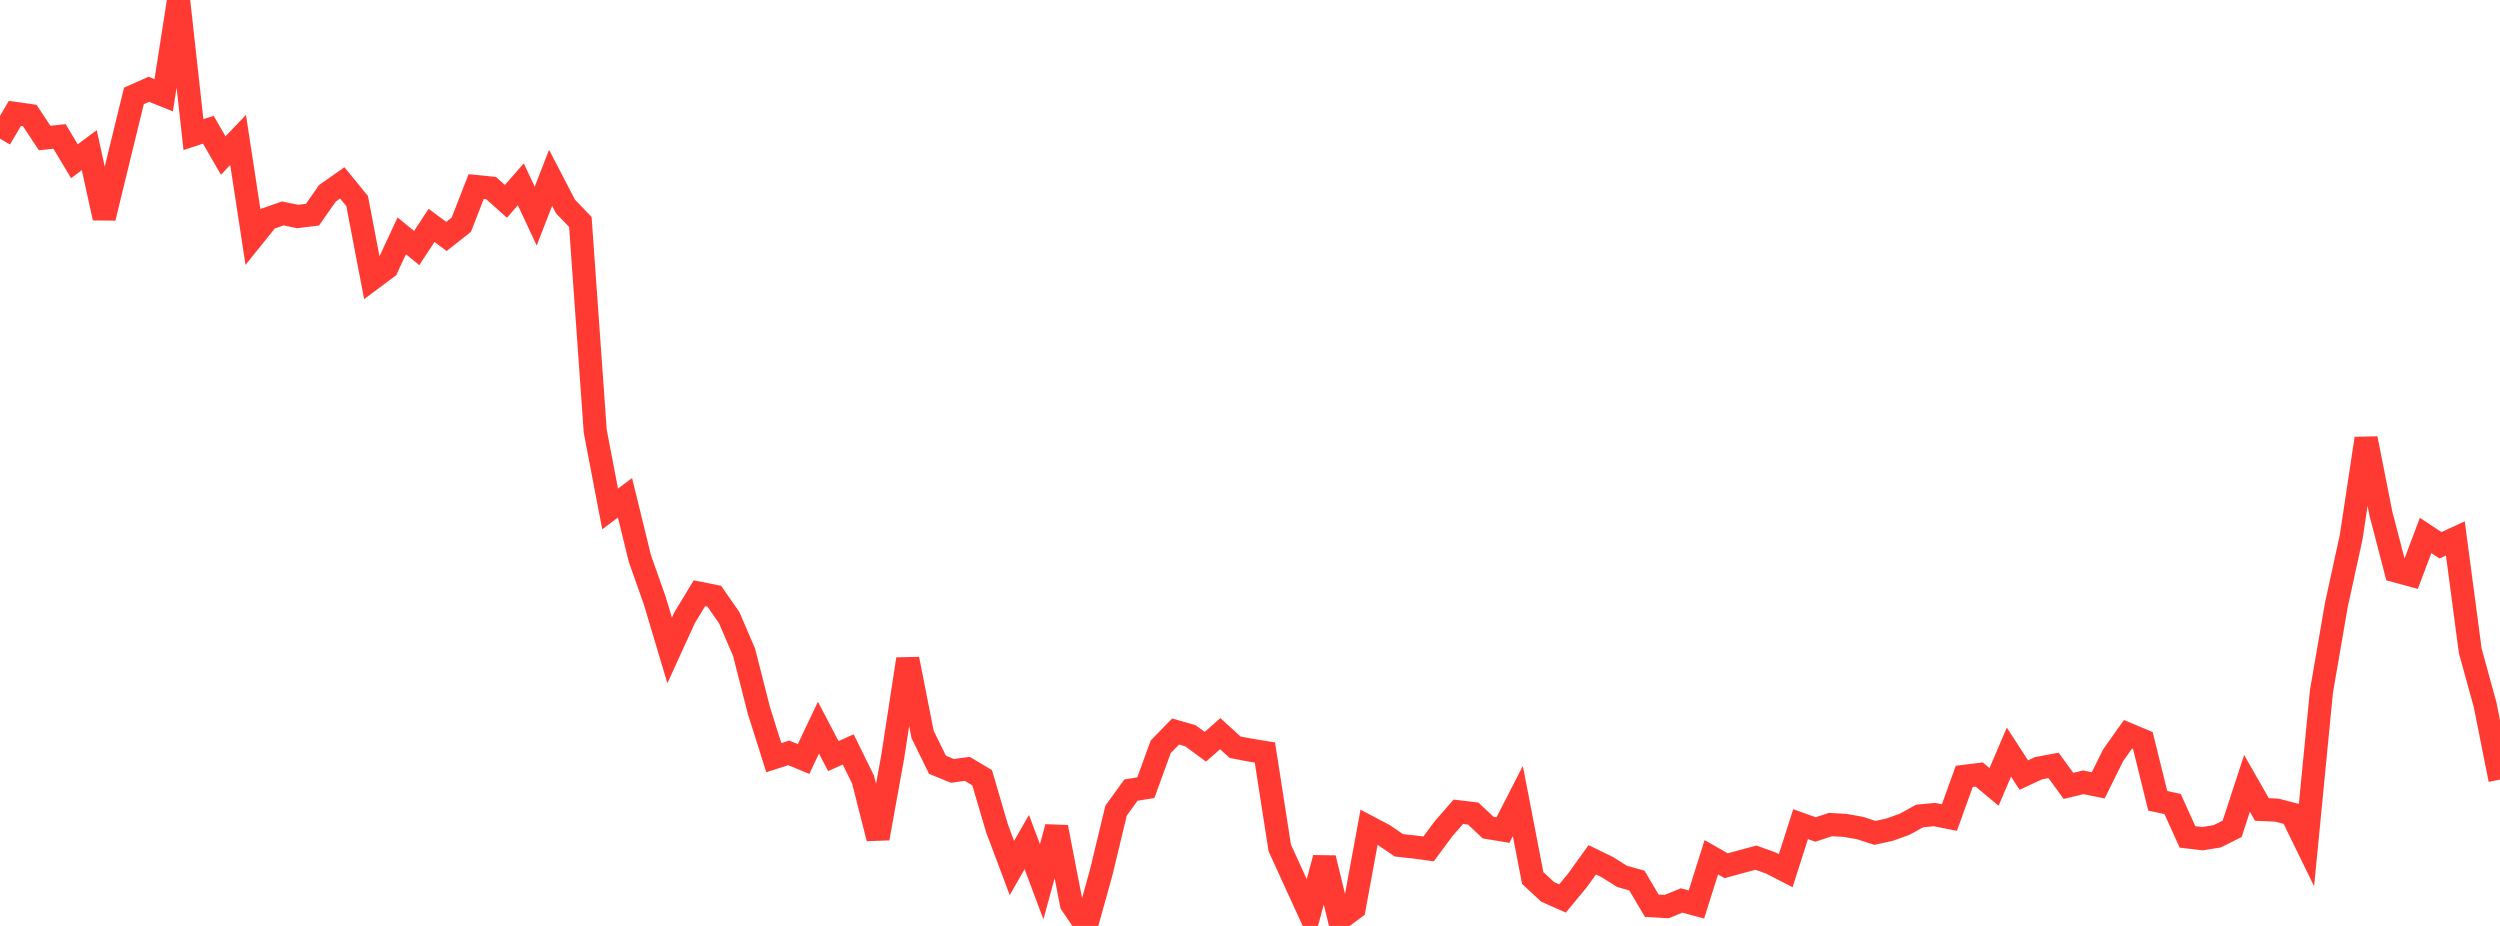 <?xml version="1.0" standalone="no"?>
<!DOCTYPE svg PUBLIC "-//W3C//DTD SVG 1.1//EN" "http://www.w3.org/Graphics/SVG/1.1/DTD/svg11.dtd">

<svg width="135" height="50" viewBox="0 0 135 50" preserveAspectRatio="none" 
  xmlns="http://www.w3.org/2000/svg"
  xmlns:xlink="http://www.w3.org/1999/xlink">


<polyline points="0.0, 7.488 0.804, 6.124 1.607, 6.238 2.411, 7.454 3.214, 7.367 4.018, 8.708 4.821, 8.107 5.625, 11.768 6.429, 8.464 7.232, 5.18 8.036, 4.821 8.839, 5.142 9.643, 0.0 10.446, 7.269 11.25, 7.005 12.054, 8.4 12.857, 7.556 13.661, 12.806 14.464, 11.807 15.268, 11.525 16.071, 11.691 16.875, 11.592 17.679, 10.44 18.482, 9.875 19.286, 10.858 20.089, 15.056 20.893, 14.458 21.696, 12.735 22.5, 13.394 23.304, 12.172 24.107, 12.768 24.911, 12.134 25.714, 10.075 26.518, 10.155 27.321, 10.871 28.125, 9.953 28.929, 11.671 29.732, 9.602 30.536, 11.15 31.339, 11.984 32.143, 23.288 32.946, 27.482 33.75, 26.88 34.554, 30.16 35.357, 32.432 36.161, 35.124 36.964, 33.364 37.768, 32.037 38.571, 32.197 39.375, 33.35 40.179, 35.22 40.982, 38.372 41.786, 40.914 42.589, 40.654 43.393, 40.987 44.196, 39.294 45.0, 40.828 45.804, 40.469 46.607, 42.104 47.411, 45.271 48.214, 40.824 49.018, 35.59 49.821, 39.66 50.625, 41.299 51.429, 41.629 52.232, 41.518 53.036, 41.997 53.839, 44.732 54.643, 46.873 55.446, 45.469 56.25, 47.613 57.054, 44.669 57.857, 48.814 58.661, 50.0 59.464, 47.117 60.268, 43.776 61.071, 42.666 61.875, 42.536 62.679, 40.327 63.482, 39.502 64.286, 39.733 65.089, 40.325 65.893, 39.616 66.696, 40.35 67.5, 40.503 68.304, 40.635 69.107, 45.787 69.911, 47.548 70.714, 49.302 71.518, 46.335 72.321, 49.642 73.125, 49.043 73.929, 44.672 74.732, 45.096 75.536, 45.646 76.339, 45.733 77.143, 45.842 77.946, 44.759 78.75, 43.836 79.554, 43.933 80.357, 44.689 81.161, 44.823 81.964, 43.257 82.768, 47.415 83.571, 48.159 84.375, 48.517 85.179, 47.546 85.982, 46.429 86.786, 46.819 87.589, 47.323 88.393, 47.551 89.196, 48.909 90.0, 48.955 90.804, 48.626 91.607, 48.842 92.411, 46.291 93.214, 46.75 94.018, 46.53 94.821, 46.313 95.625, 46.602 96.429, 47.015 97.232, 44.503 98.036, 44.793 98.839, 44.527 99.643, 44.571 100.446, 44.716 101.25, 44.977 102.054, 44.797 102.857, 44.507 103.661, 44.062 104.464, 43.987 105.268, 44.148 106.071, 41.923 106.875, 41.824 107.679, 42.492 108.482, 40.613 109.286, 41.853 110.089, 41.481 110.893, 41.332 111.696, 42.438 112.5, 42.244 113.304, 42.408 114.107, 40.789 114.911, 39.651 115.714, 39.988 116.518, 43.244 117.321, 43.418 118.125, 45.194 118.929, 45.289 119.732, 45.159 120.536, 44.757 121.339, 42.302 122.143, 43.712 122.946, 43.747 123.75, 43.955 124.554, 45.6 125.357, 37.346 126.161, 32.68 126.964, 29 127.768, 23.68 128.571, 27.742 129.375, 30.83 130.179, 31.05 130.982, 28.915 131.786, 29.446 132.589, 29.074 133.393, 35.143 134.196, 38.055 135.0, 42.1" fill="none" stroke="#ff3a33" stroke-width="1.25"/>

</svg>